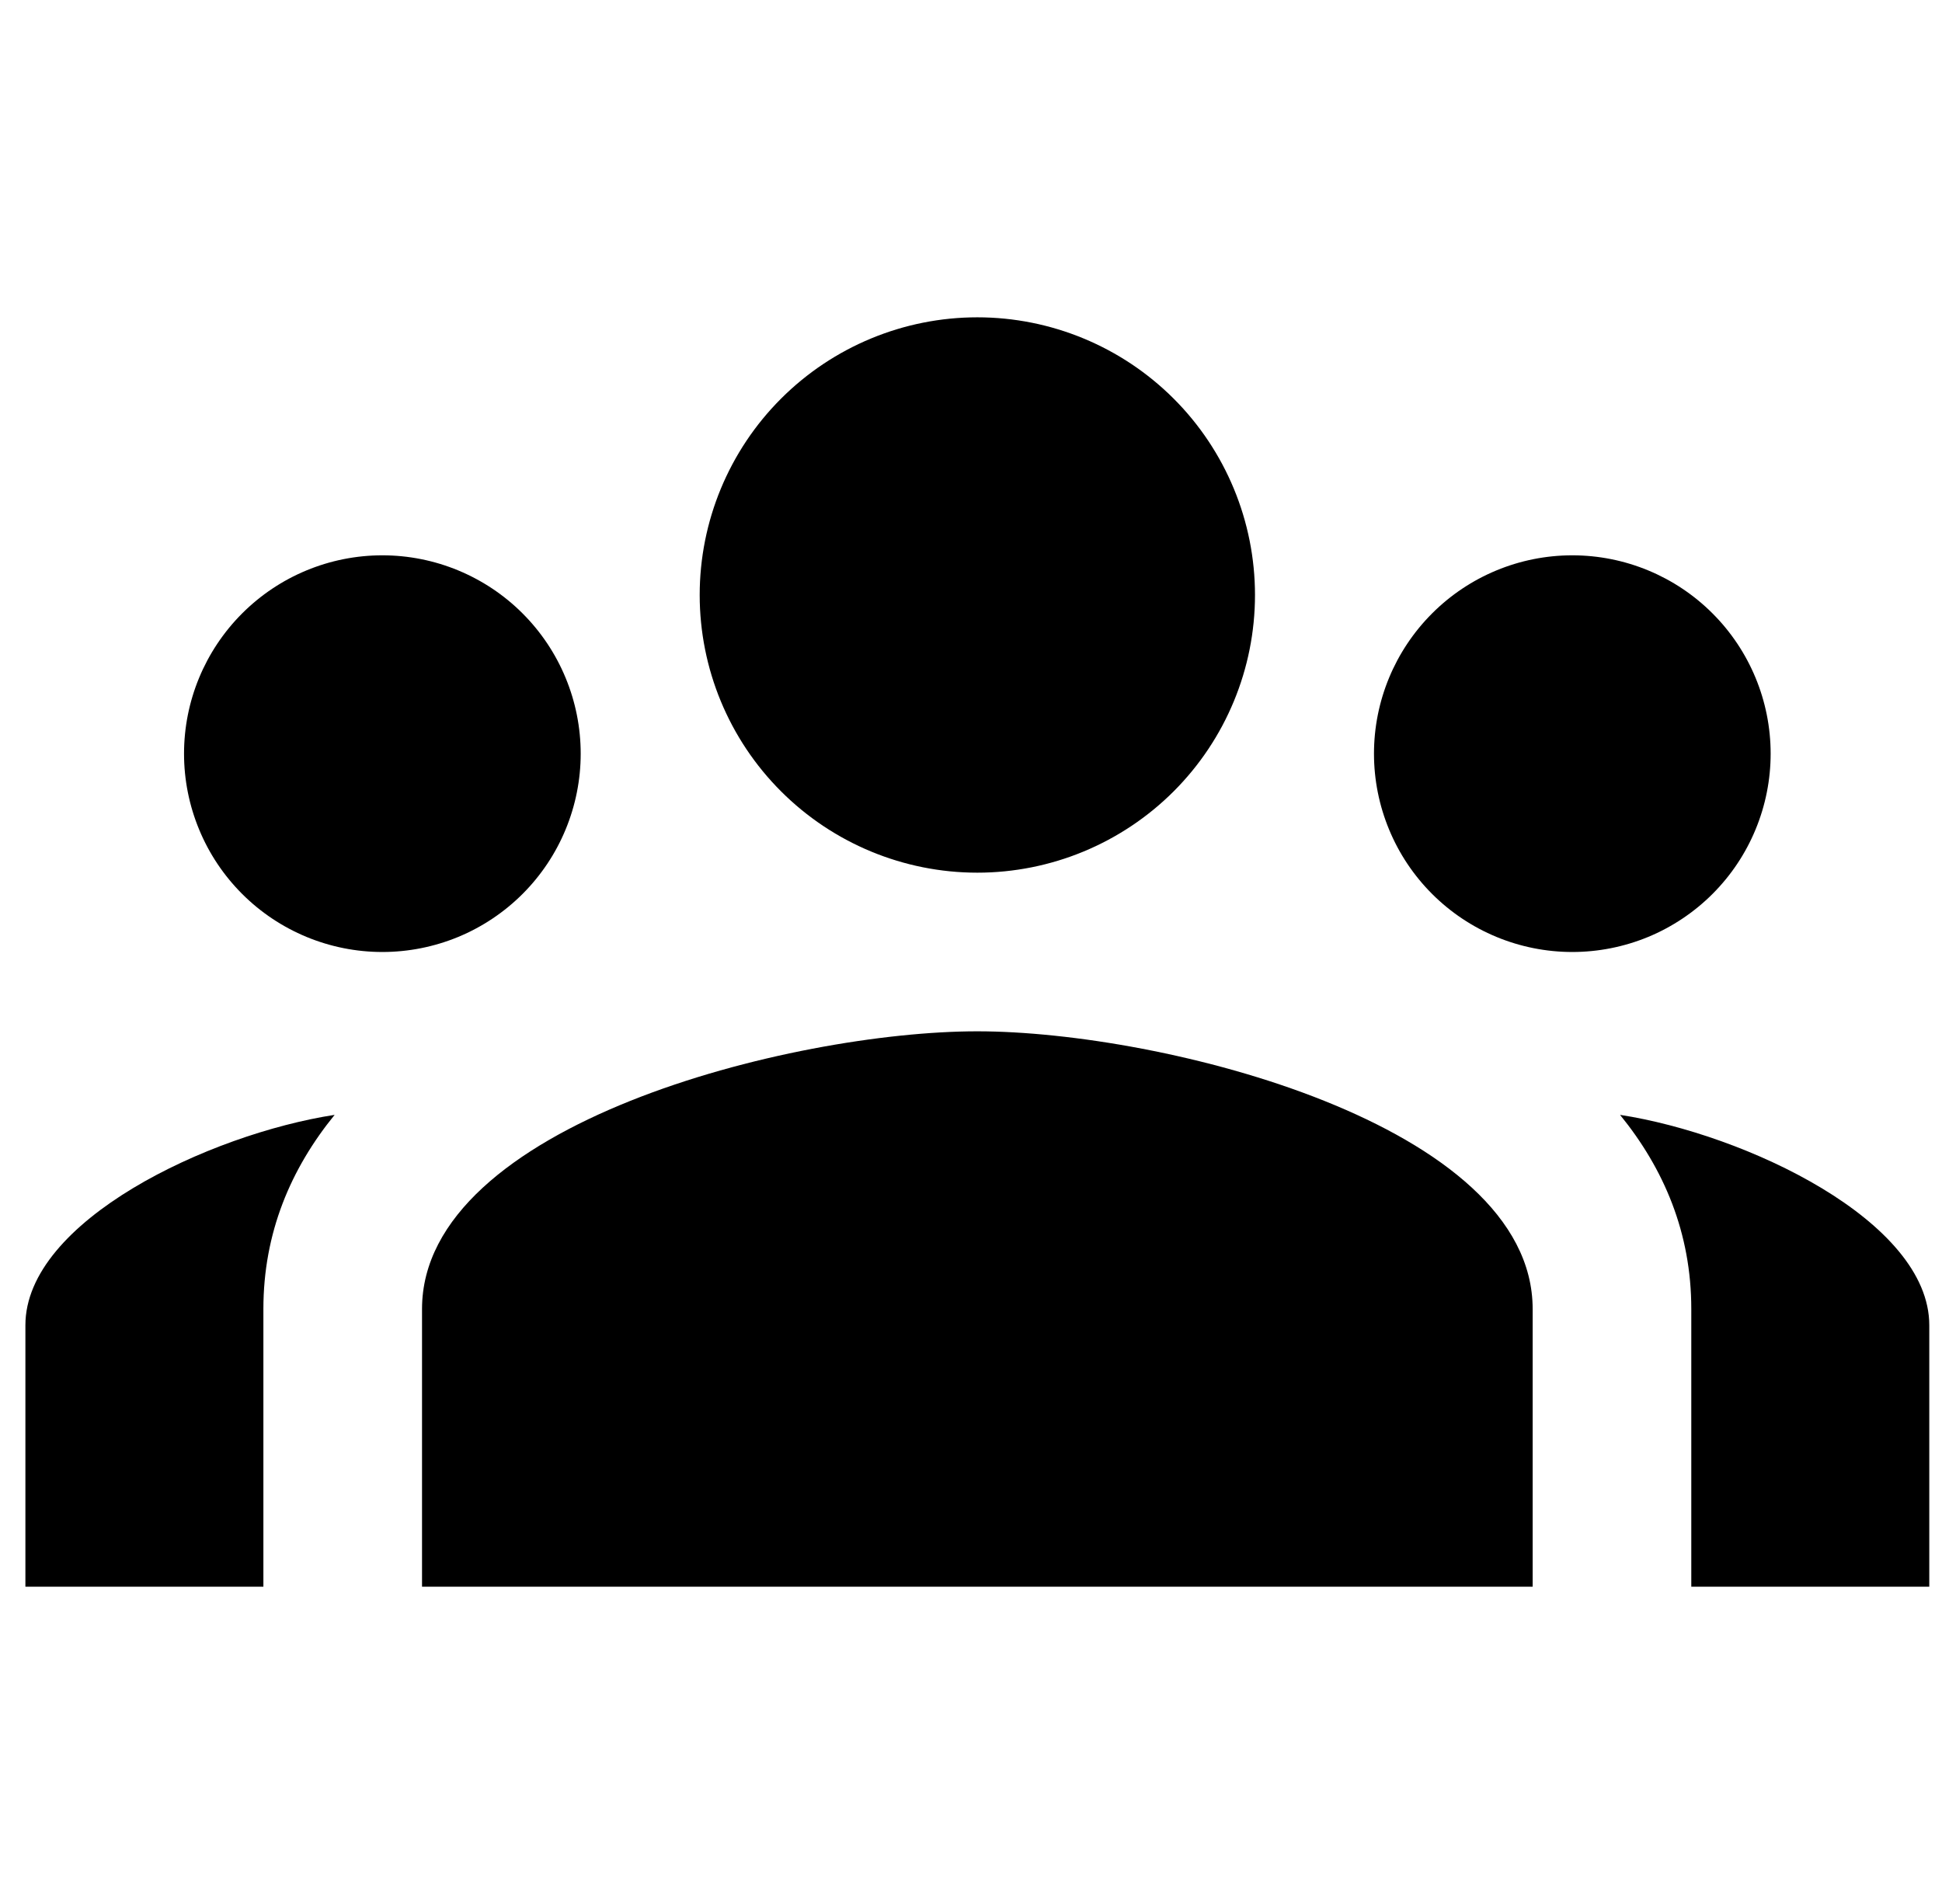 <svg width="51" height="50" viewBox="0 0 51 50" fill="none" xmlns="http://www.w3.org/2000/svg">
<g clip-path="url(#clip0_299_903)">
<path d="M25.666 8.333C23.733 8.333 21.878 9.102 20.511 10.469C19.143 11.836 18.375 13.691 18.375 15.625C18.375 17.559 19.143 19.414 20.511 20.781C21.878 22.148 23.733 22.917 25.666 22.917C27.6 22.917 29.455 22.148 30.823 20.781C32.19 19.414 32.958 17.559 32.958 15.625C32.958 13.691 32.19 11.836 30.823 10.469C29.455 9.102 27.6 8.333 25.666 8.333ZM10.041 14.583C8.66 14.583 7.335 15.132 6.359 16.109C5.382 17.086 4.833 18.41 4.833 19.792C4.833 20.476 4.968 21.153 5.23 21.785C5.491 22.417 5.875 22.991 6.359 23.475C7.335 24.451 8.66 25 10.041 25C10.726 25 11.403 24.865 12.035 24.604C12.666 24.342 13.241 23.958 13.724 23.475C14.208 22.991 14.592 22.417 14.853 21.785C15.115 21.153 15.25 20.476 15.25 19.792C15.25 19.108 15.115 18.43 14.853 17.799C14.592 17.167 14.208 16.593 13.724 16.109C13.241 15.625 12.666 15.242 12.035 14.98C11.403 14.718 10.726 14.583 10.041 14.583ZM41.291 14.583C39.91 14.583 38.585 15.132 37.609 16.109C36.632 17.086 36.083 18.41 36.083 19.792C36.083 20.476 36.218 21.153 36.48 21.785C36.741 22.417 37.125 22.991 37.609 23.475C38.585 24.451 39.91 25 41.291 25C41.975 25 42.653 24.865 43.285 24.604C43.916 24.342 44.491 23.958 44.974 23.475C45.458 22.991 45.842 22.417 46.103 21.785C46.365 21.153 46.5 20.476 46.5 19.792C46.5 18.41 45.951 17.086 44.974 16.109C43.998 15.132 42.673 14.583 41.291 14.583ZM25.666 27.083C20.8 27.083 11.083 29.527 11.083 34.375V41.667H40.25V34.375C40.25 29.527 30.533 27.083 25.666 27.083ZM8.788 29.277C5.495 29.785 0.667 32.061 0.667 34.802V41.667H6.917V34.375C6.917 32.373 7.636 30.693 8.788 29.277ZM42.545 29.277C43.697 30.693 44.416 32.373 44.416 34.375V41.667H50.666V34.802C50.666 32.061 45.839 29.785 42.545 29.277Z" fill="black"/>
</g>
<defs>
<clipPath id="clip0_299_903">
<rect width="50" height="50" fill="white" transform="translate(0.667)"/>
</clipPath>
</defs>
</svg>
